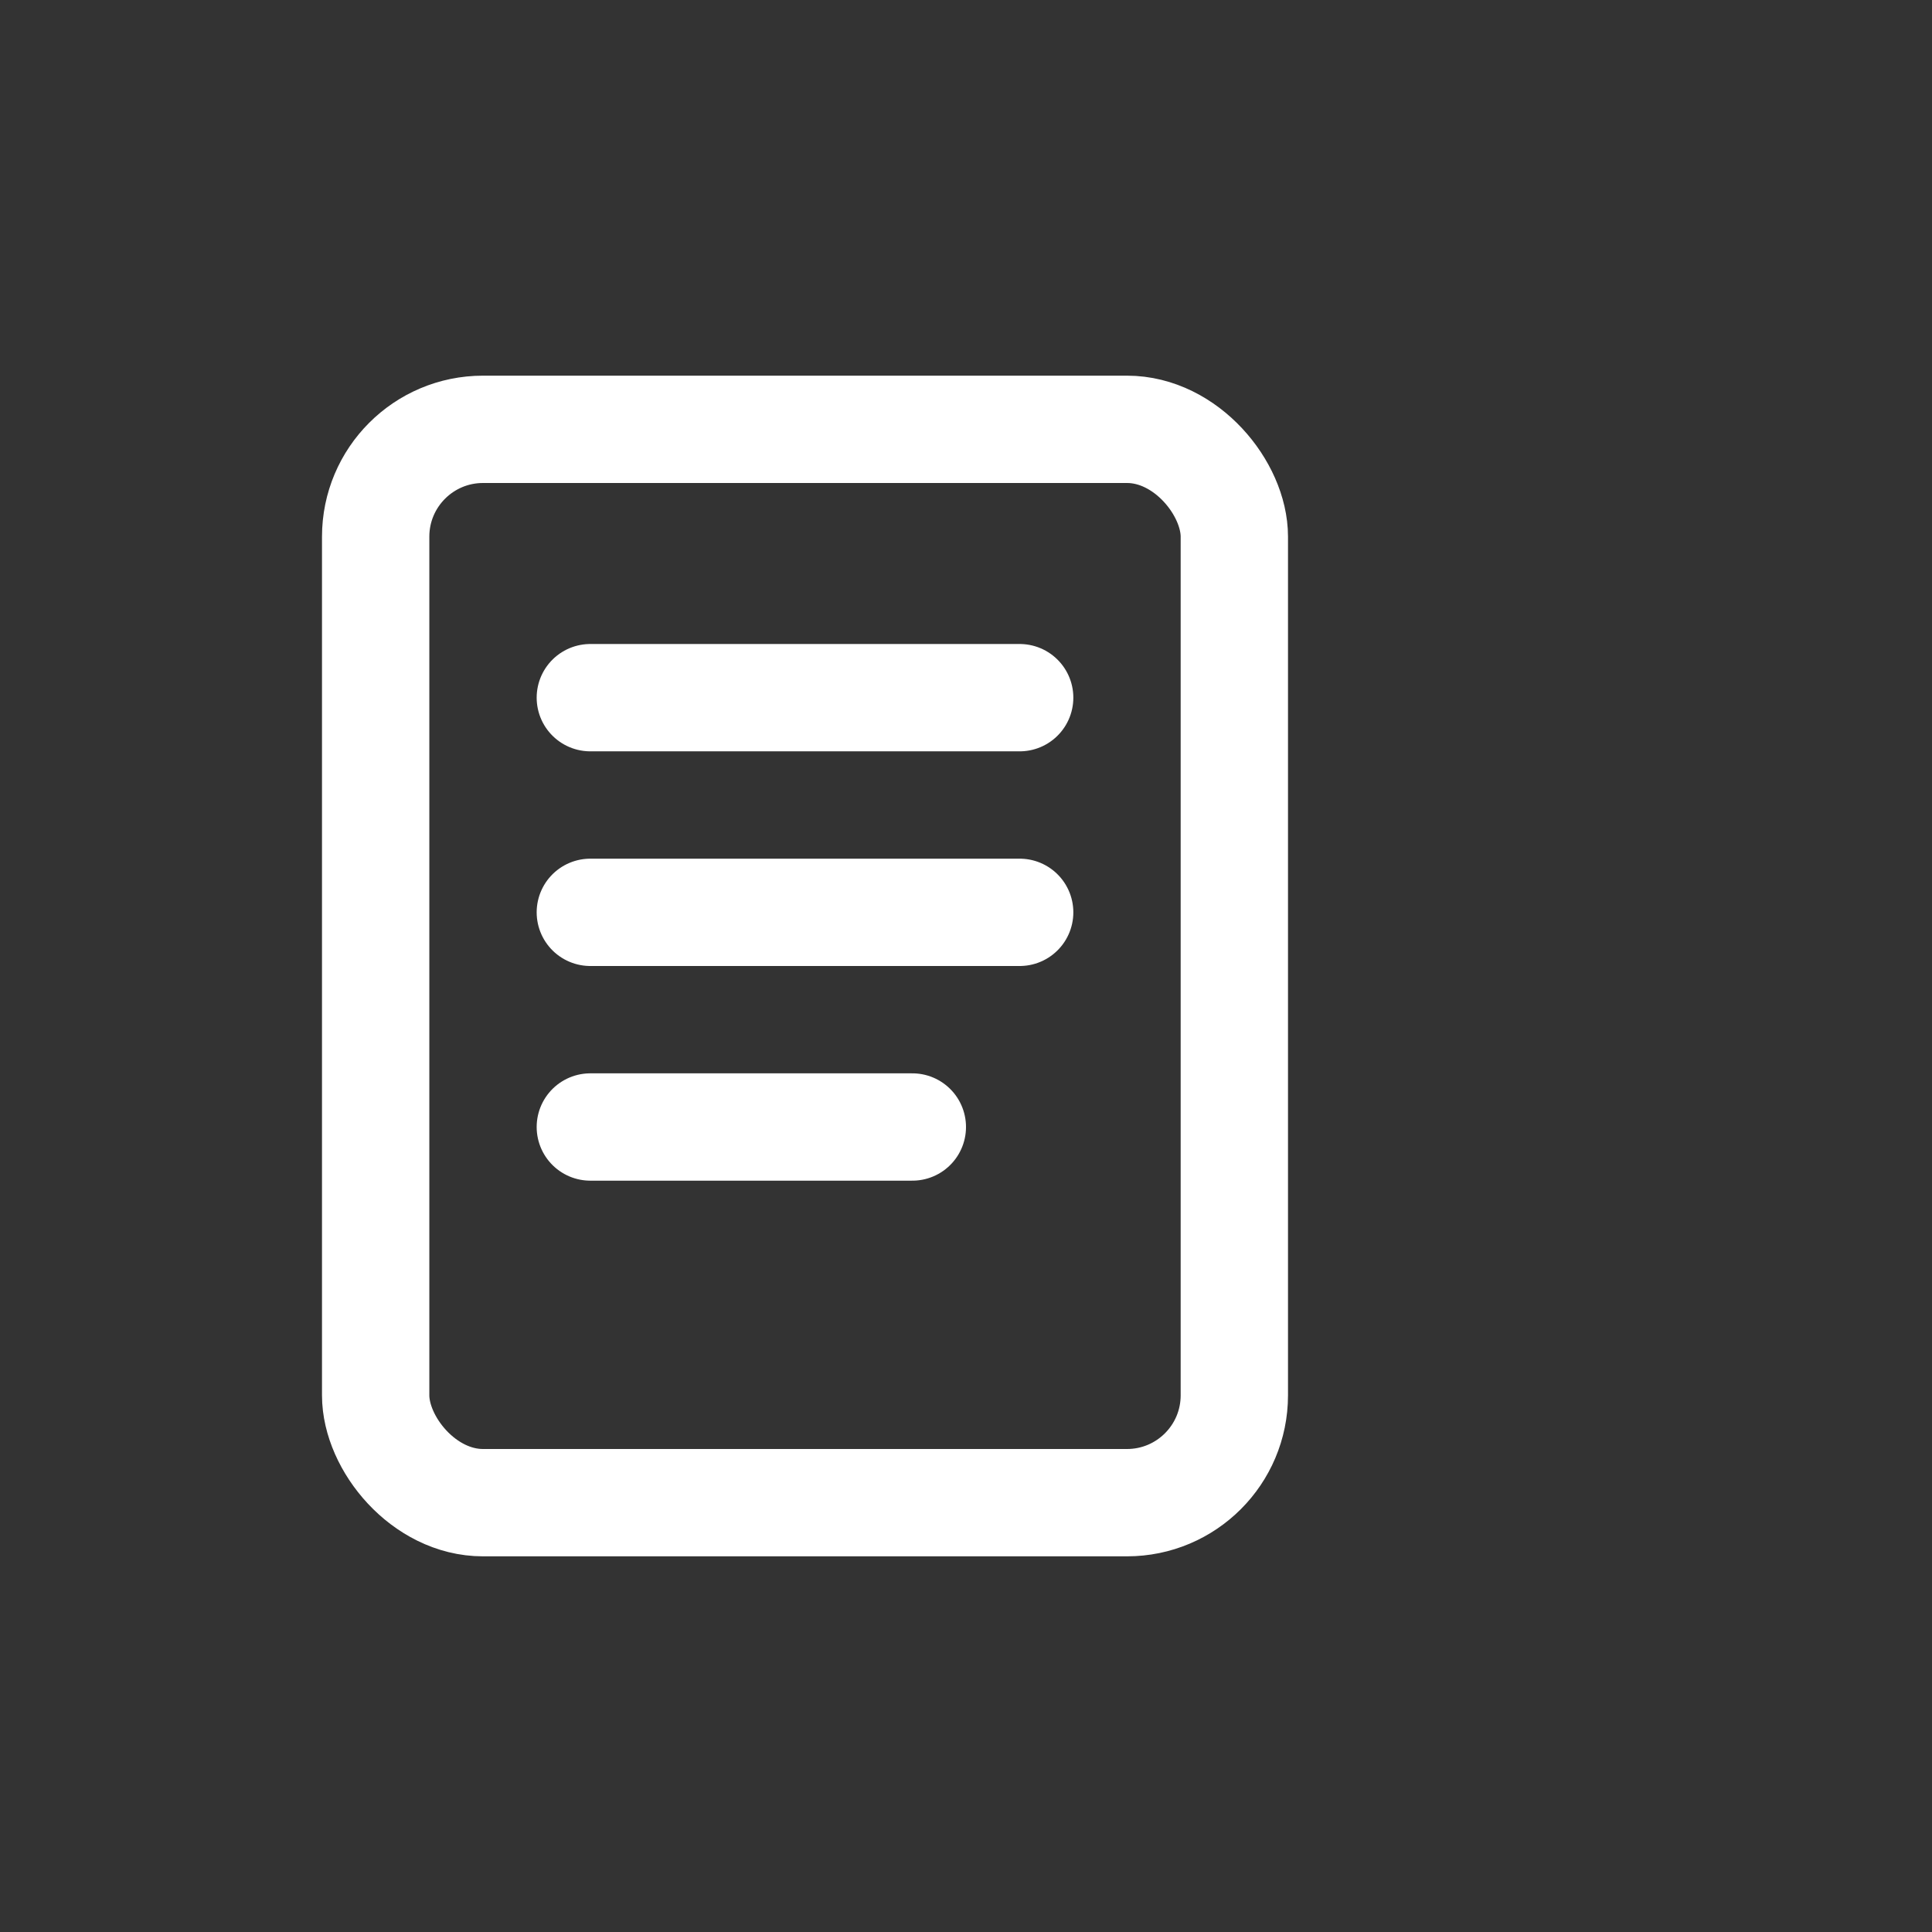 <svg width="36" height="36" viewBox="0 0 36 36" fill="none" xmlns="http://www.w3.org/2000/svg">
  <rect x="0" y="0" width="36" height="36" fill="#333333" stroke="none"/>
  <!-- Cuadro de texto -->
  <rect x="7" y="8" width="16" height="20" rx="2" stroke="white" stroke-width="2" fill="none"/>
  <path d="M11 13H19" stroke="white" stroke-width="2" stroke-linecap="round"/>
  <path d="M11 17H19" stroke="white" stroke-width="2" stroke-linecap="round"/>
  <path d="M11 21H17" stroke="white" stroke-width="2" stroke-linecap="round"/>
</svg> 